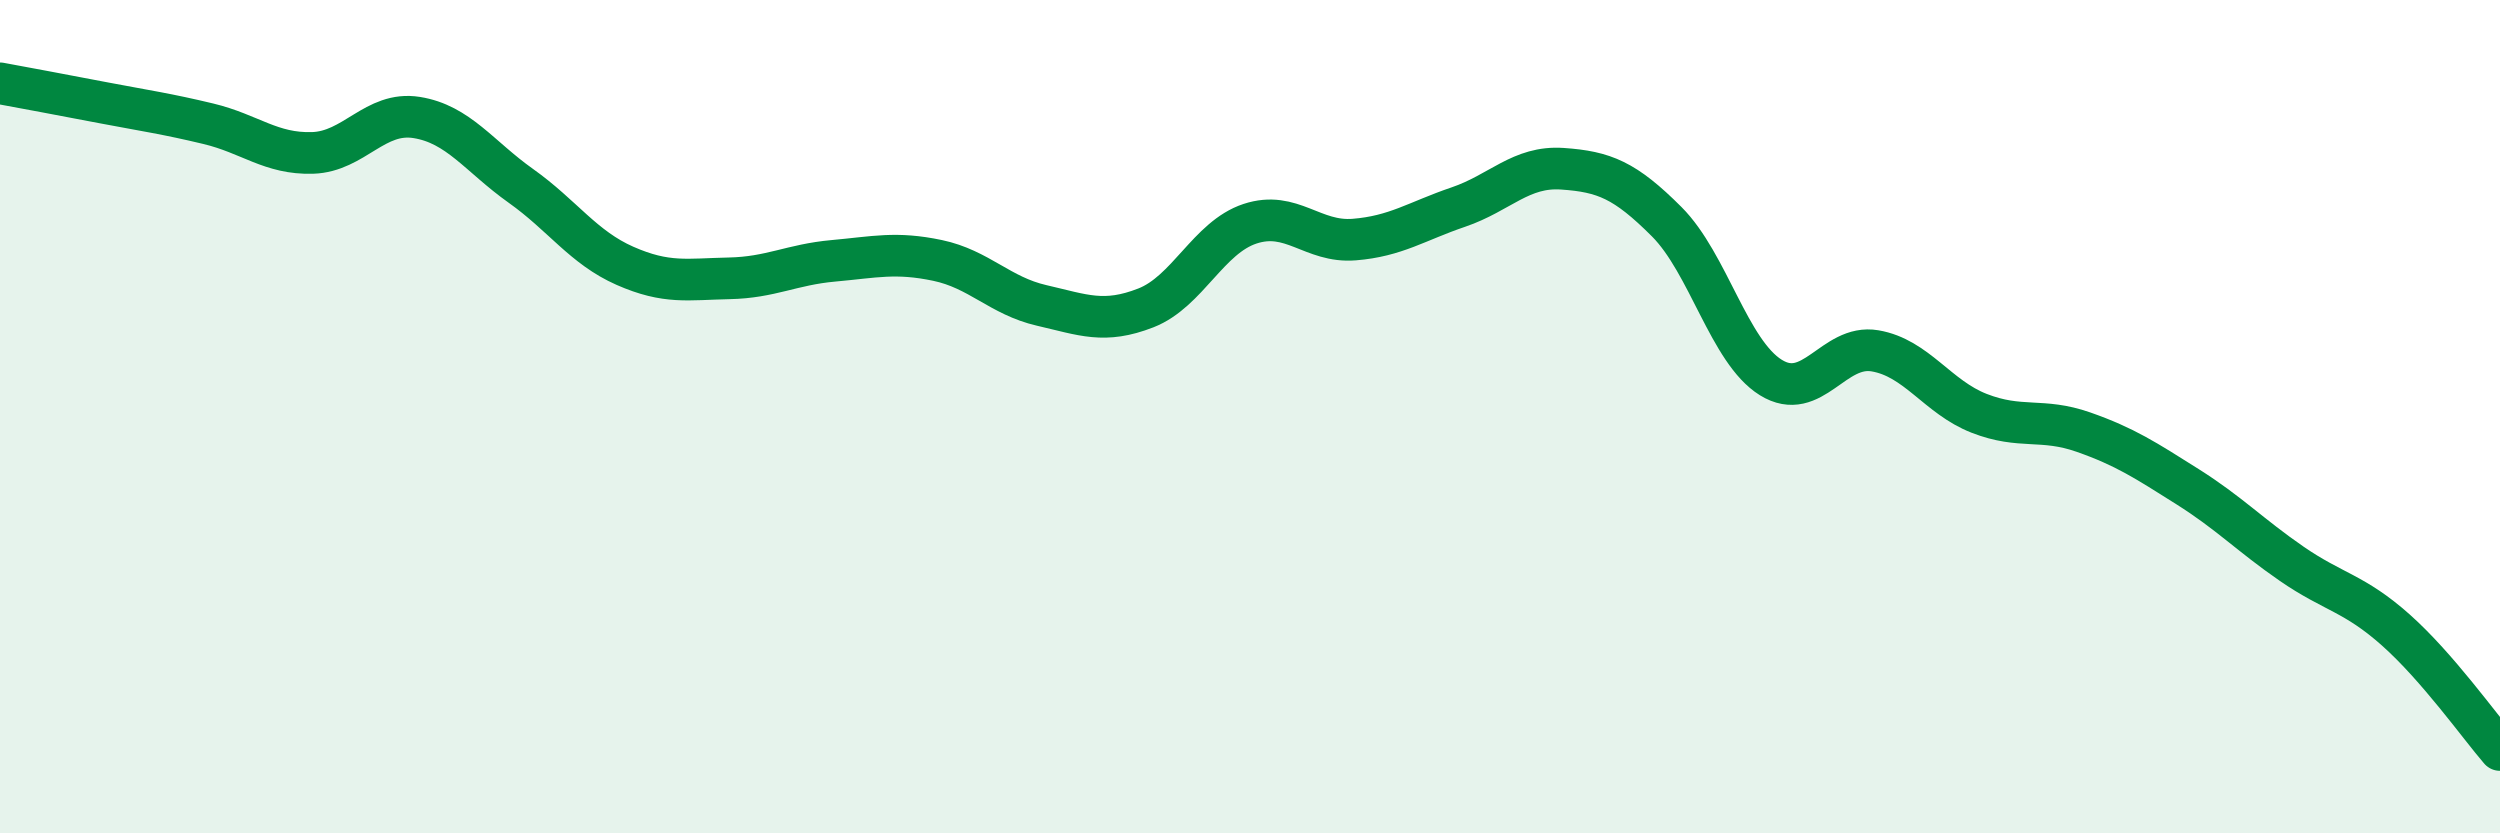 
    <svg width="60" height="20" viewBox="0 0 60 20" xmlns="http://www.w3.org/2000/svg">
      <path
        d="M 0,2 C 0.5,2.09 1.5,2.28 2.5,2.47 C 3.5,2.66 4,2.73 5,2.97 C 6,3.21 6.5,3.7 7.5,3.67 C 8.5,3.64 9,2.66 10,2.82 C 11,2.98 11.5,3.75 12.5,4.46 C 13.5,5.17 14,5.94 15,6.38 C 16,6.82 16.5,6.7 17.5,6.68 C 18.5,6.66 19,6.35 20,6.26 C 21,6.17 21.5,6.04 22.5,6.25 C 23.5,6.46 24,7.1 25,7.33 C 26,7.56 26.5,7.78 27.5,7.39 C 28.5,7 29,5.7 30,5.37 C 31,5.04 31.5,5.83 32.5,5.75 C 33.5,5.67 34,5.31 35,4.97 C 36,4.63 36.5,3.98 37.5,4.05 C 38.5,4.12 39,4.32 40,5.32 C 41,6.32 41.5,8.44 42.5,9.06 C 43.5,9.68 44,8.25 45,8.42 C 46,8.59 46.5,9.53 47.5,9.92 C 48.5,10.31 49,10.02 50,10.37 C 51,10.72 51.5,11.05 52.5,11.68 C 53.5,12.31 54,12.84 55,13.53 C 56,14.22 56.5,14.23 57.5,15.12 C 58.5,16.01 59.5,17.42 60,18L60 20L0 20Z"
        fill="#008740"
        opacity="0.1"
        stroke-linecap="round"
        stroke-linejoin="round"
      />
      <path
        d="M 0,2 C 0.5,2.09 1.5,2.28 2.5,2.47 C 3.5,2.66 4,2.73 5,2.97 C 6,3.21 6.5,3.7 7.5,3.67 C 8.5,3.64 9,2.66 10,2.82 C 11,2.98 11.5,3.75 12.5,4.46 C 13.5,5.17 14,5.94 15,6.38 C 16,6.82 16.5,6.7 17.5,6.68 C 18.5,6.66 19,6.35 20,6.26 C 21,6.17 21.5,6.04 22.5,6.25 C 23.5,6.46 24,7.1 25,7.33 C 26,7.56 26.5,7.78 27.5,7.39 C 28.5,7 29,5.7 30,5.37 C 31,5.04 31.5,5.83 32.5,5.75 C 33.5,5.67 34,5.31 35,4.97 C 36,4.63 36.5,3.98 37.5,4.05 C 38.5,4.12 39,4.32 40,5.32 C 41,6.32 41.5,8.44 42.5,9.06 C 43.5,9.68 44,8.25 45,8.42 C 46,8.59 46.5,9.53 47.5,9.92 C 48.5,10.31 49,10.02 50,10.37 C 51,10.72 51.5,11.05 52.5,11.68 C 53.5,12.31 54,12.84 55,13.53 C 56,14.22 56.5,14.23 57.5,15.12 C 58.5,16.01 59.5,17.42 60,18"
        stroke="#008740"
        stroke-width="1"
        fill="none"
        stroke-linecap="round"
        stroke-linejoin="round"
      />
    </svg>
  